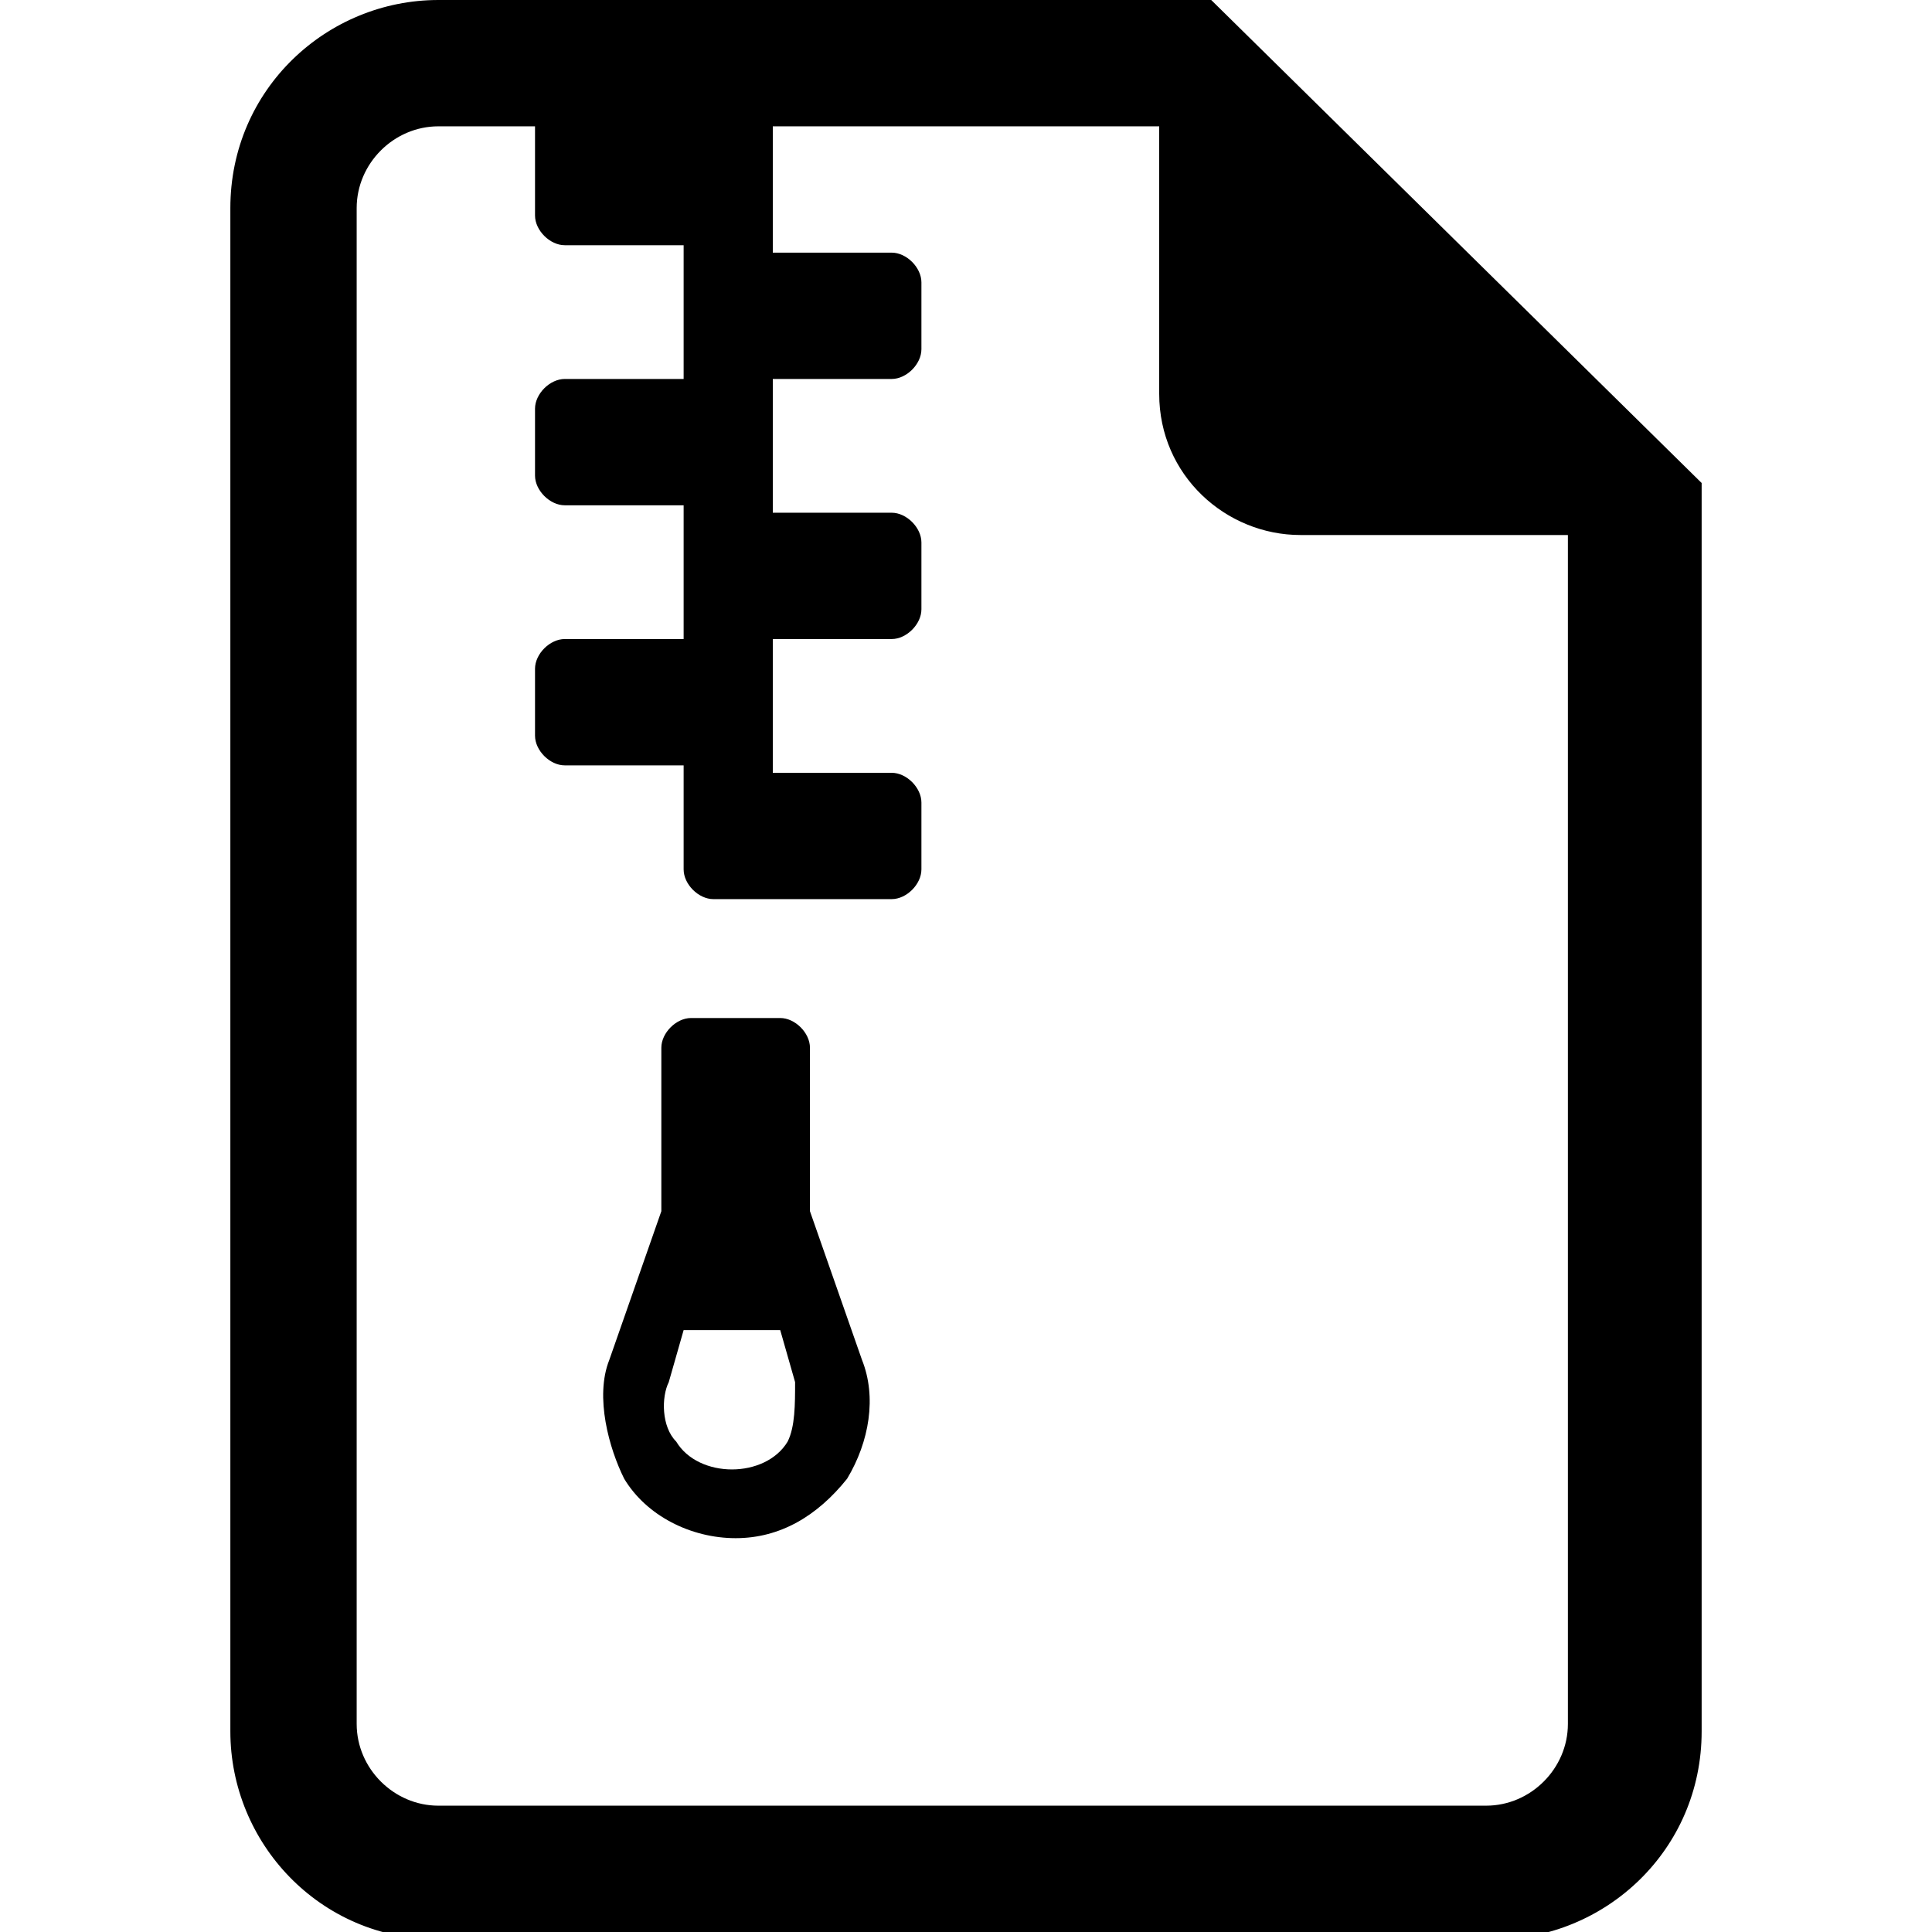 <?xml version="1.0" encoding="UTF-8"?>
<svg xmlns="http://www.w3.org/2000/svg" version="1.1" viewBox="0 0 26 26">
  <!-- Generator: Adobe Illustrator 28.7.1, SVG Export Plug-In . SVG Version: 1.2.0 Build 142)  -->
  <g>
    <g id="Layer_2">
      <g>
        <path d="M16.3,0H5.9c-1.5,0-2.8,1.2-2.8,2.8v20.5c0,1.5,1.2,2.8,2.8,2.8h14.2c1.5,0,2.8-1.2,2.8-2.8V6.5L16.3,0ZM20.1,24.3H5.9c-.6,0-1.1-.5-1.1-1.1V2.8c0-.6.5-1.1,1.1-1.1h1.3s0,1.2,0,1.2c0,.2.2.4.4.4h1.6v1.8h-1.6c-.2,0-.4.2-.4.4h0v.9c0,.2.2.4.4.4h1.6v1.8h-1.6c-.2,0-.4.2-.4.4h0v.9c0,.2.2.4.4.4h1.6v1.4c0,.2.2.4.4.4h2.4c.2,0,.4-.2.4-.4v-.9c0-.2-.2-.4-.4-.4h-1.6v-1.8h1.6c.2,0,.4-.2.4-.4v-.9c0-.2-.2-.4-.4-.4h-1.6v-1.8h1.6c.2,0,.4-.2.4-.4v-.9c0-.2-.2-.4-.4-.4h-1.6v-1.7h5.2s0,3.6,0,3.6c0,1.1.9,1.9,1.9,1.9h3.6s0,16,0,16c0,.6-.5,1.1-1.1,1.1h0Z"/>
        <path d="M10.9,16.3v-2.2c0-.2-.2-.4-.4-.4h-1.2c-.2,0-.4.2-.4.4v2.2l-.7,2c-.2.5,0,1.2.2,1.6.3.5.9.8,1.5.8.6,0,1.1-.3,1.5-.8.3-.5.4-1.1.2-1.6l-.7-2ZM10.6,19.4c-.3.5-1.2.5-1.5,0-.2-.2-.2-.6-.1-.8l.2-.7h1.3l.2.7c0,.3,0,.6-.1.8Z"/>
      </g>
    </g>
  </g>
</svg>